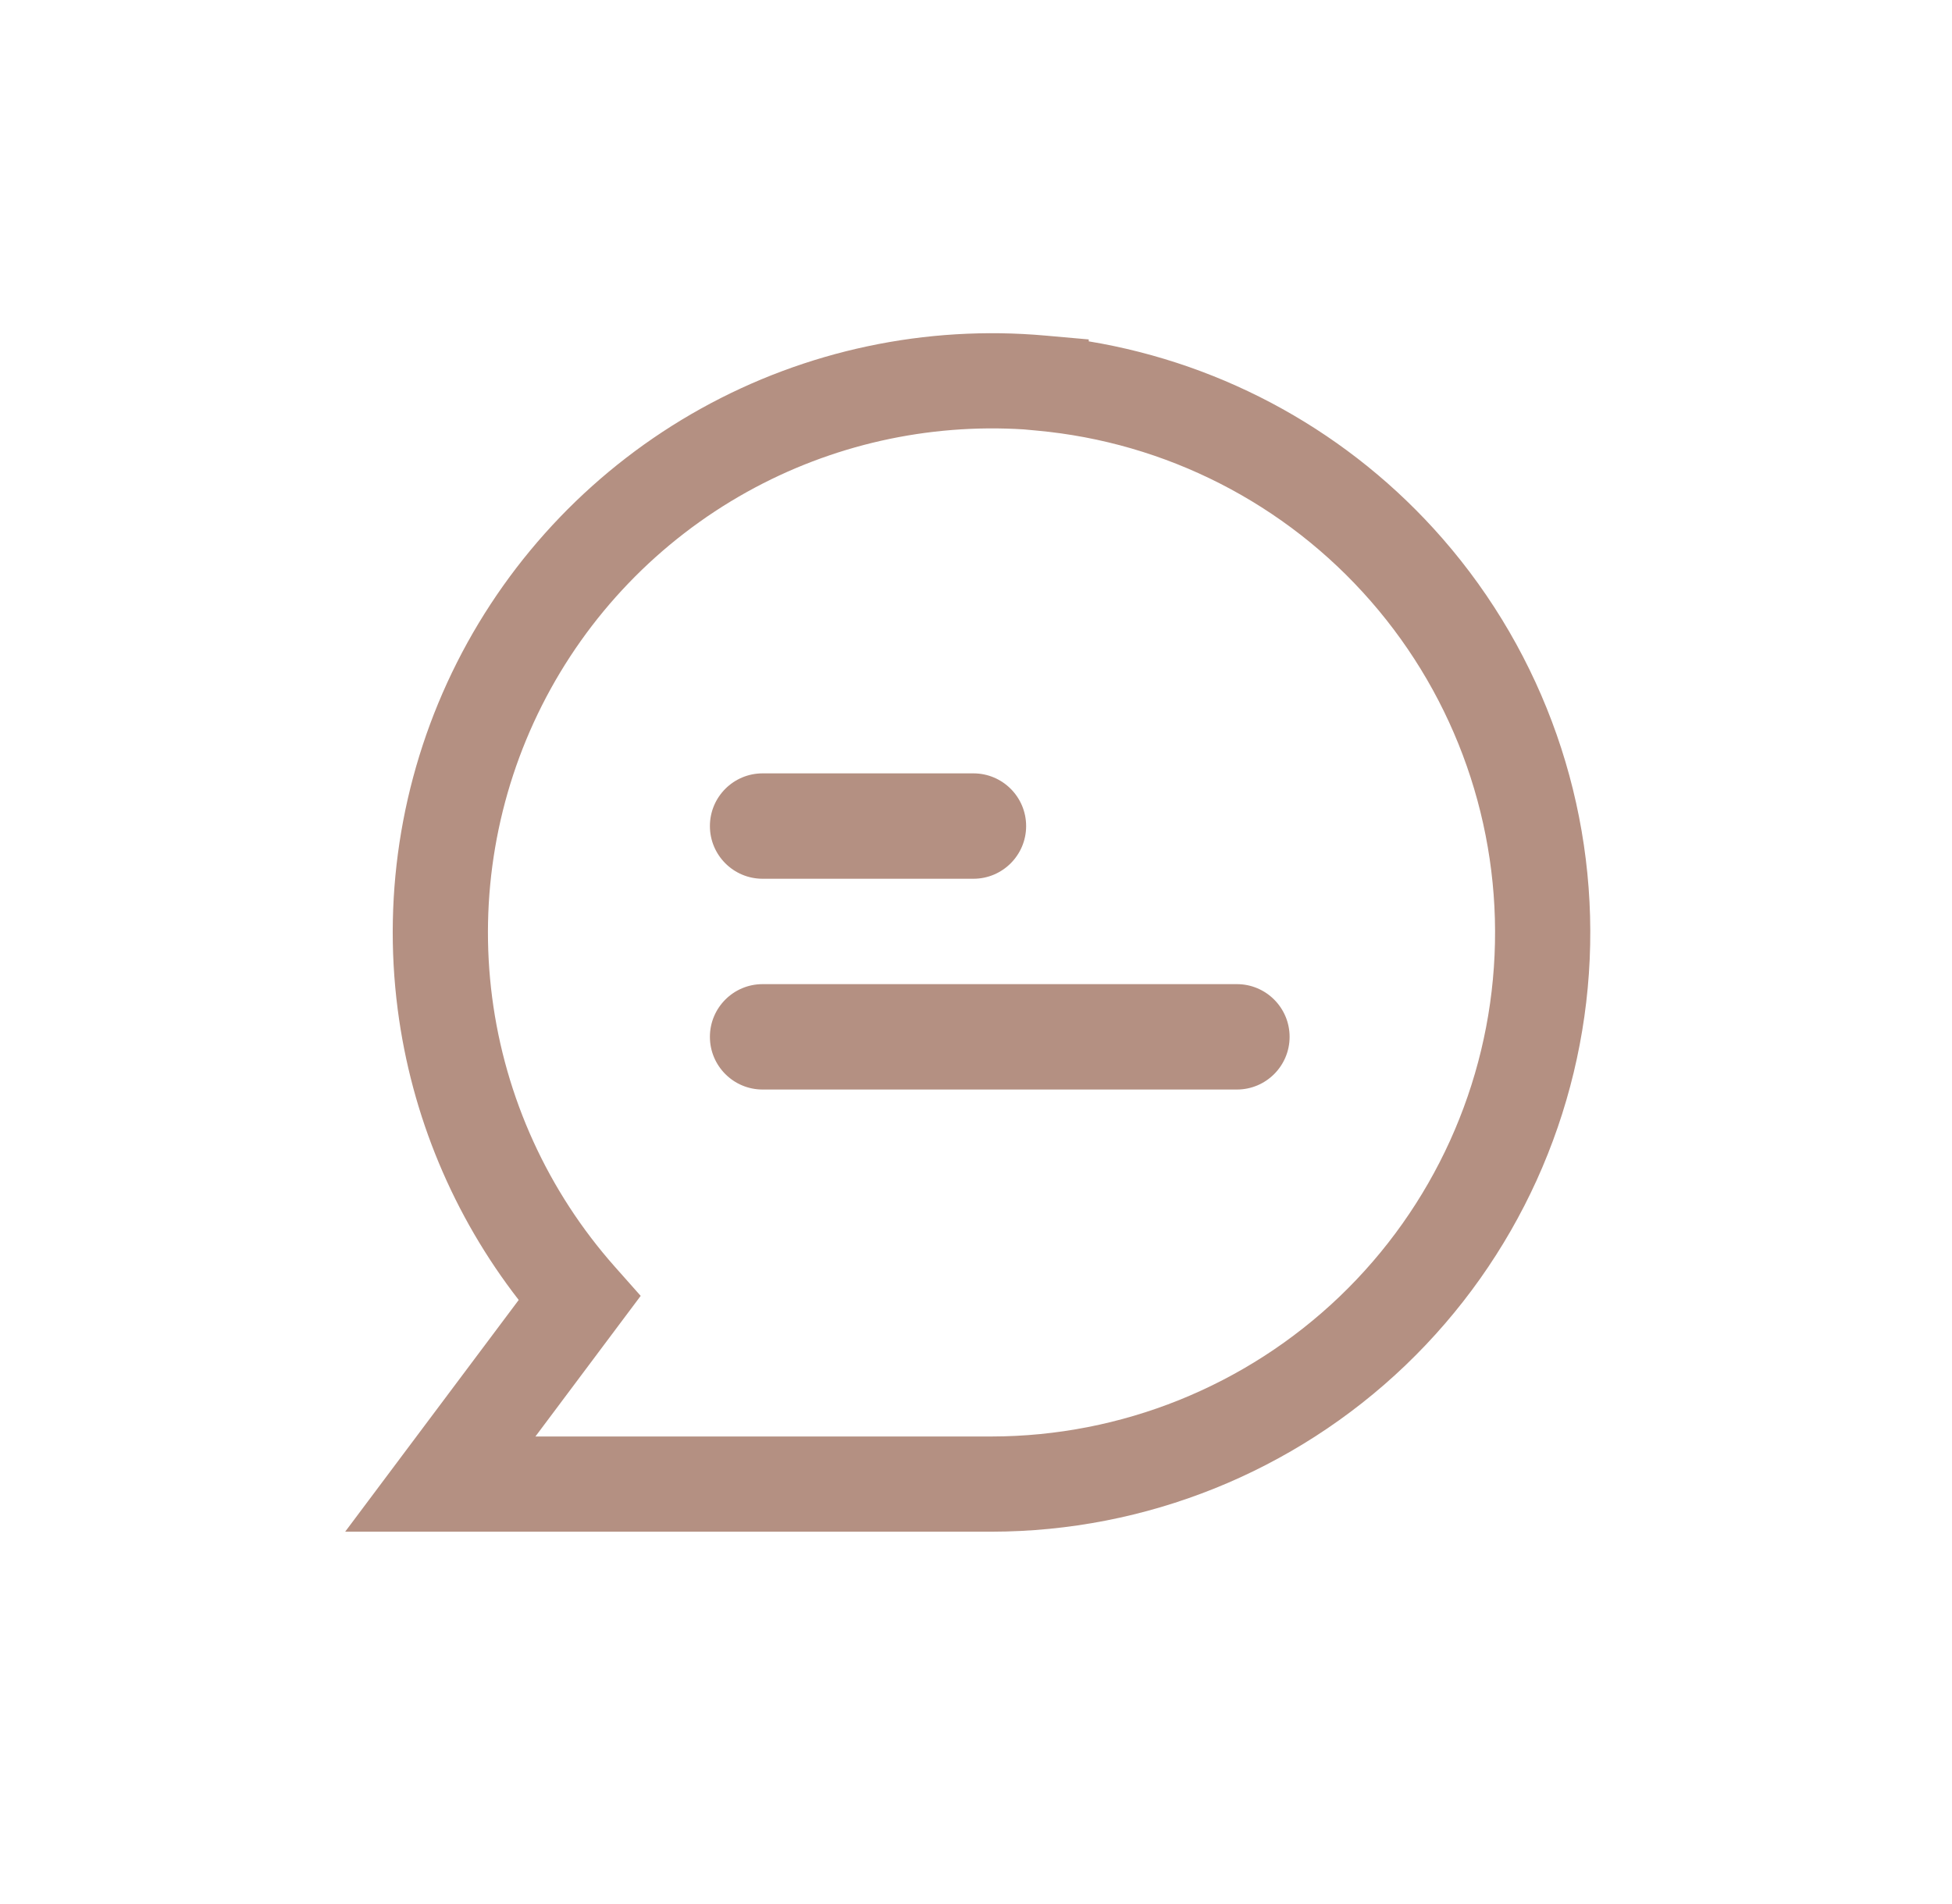 <svg xmlns="http://www.w3.org/2000/svg" fill="none" viewBox="0 0 41 40" height="40" width="41">
<g id="Questions">
<path fill="#B49082" d="M14.721 8.585C16.925 7.36 19.446 6.826 21.957 7.05L22.868 7.131V7.171C25.741 7.646 28.372 9.105 30.299 11.314C32.428 13.754 33.535 16.92 33.39 20.154C33.245 23.389 31.859 26.443 29.52 28.683C27.181 30.922 24.069 32.174 20.831 32.178H20.83H9.248H7.25L8.447 30.579L10.895 27.31C9.523 25.543 8.643 23.438 8.354 21.21C8.029 18.71 8.462 16.17 9.597 13.919C10.733 11.668 12.518 9.81 14.721 8.585ZM21.508 9.021C19.486 8.893 17.467 9.347 15.693 10.333C13.839 11.364 12.338 12.927 11.383 14.82C10.428 16.713 10.064 18.85 10.337 20.953C10.61 23.056 11.509 25.028 12.916 26.614L13.457 27.224L12.968 27.877L11.246 30.178H20.829C23.552 30.174 26.169 29.121 28.137 27.238C30.104 25.355 31.27 22.785 31.392 20.065C31.514 17.344 30.583 14.681 28.792 12.629C27.002 10.577 24.489 9.293 21.777 9.046L21.508 9.021ZM21.553 17.354C21.553 16.743 21.057 16.247 20.446 16.247H16.018C15.406 16.247 14.911 16.743 14.911 17.354C14.911 17.965 15.406 18.461 16.018 18.461H20.446C21.057 18.461 21.553 17.965 21.553 17.354ZM27.087 21.782C27.087 21.171 26.591 20.675 25.98 20.675H16.018C15.406 20.675 14.911 21.171 14.911 21.782C14.911 22.393 15.406 22.889 16.018 22.889H25.98C26.591 22.889 27.087 22.393 27.087 21.782Z" clip-rule="evenodd" fill-rule="evenodd" id="Union"></path>
</g>
</svg>
